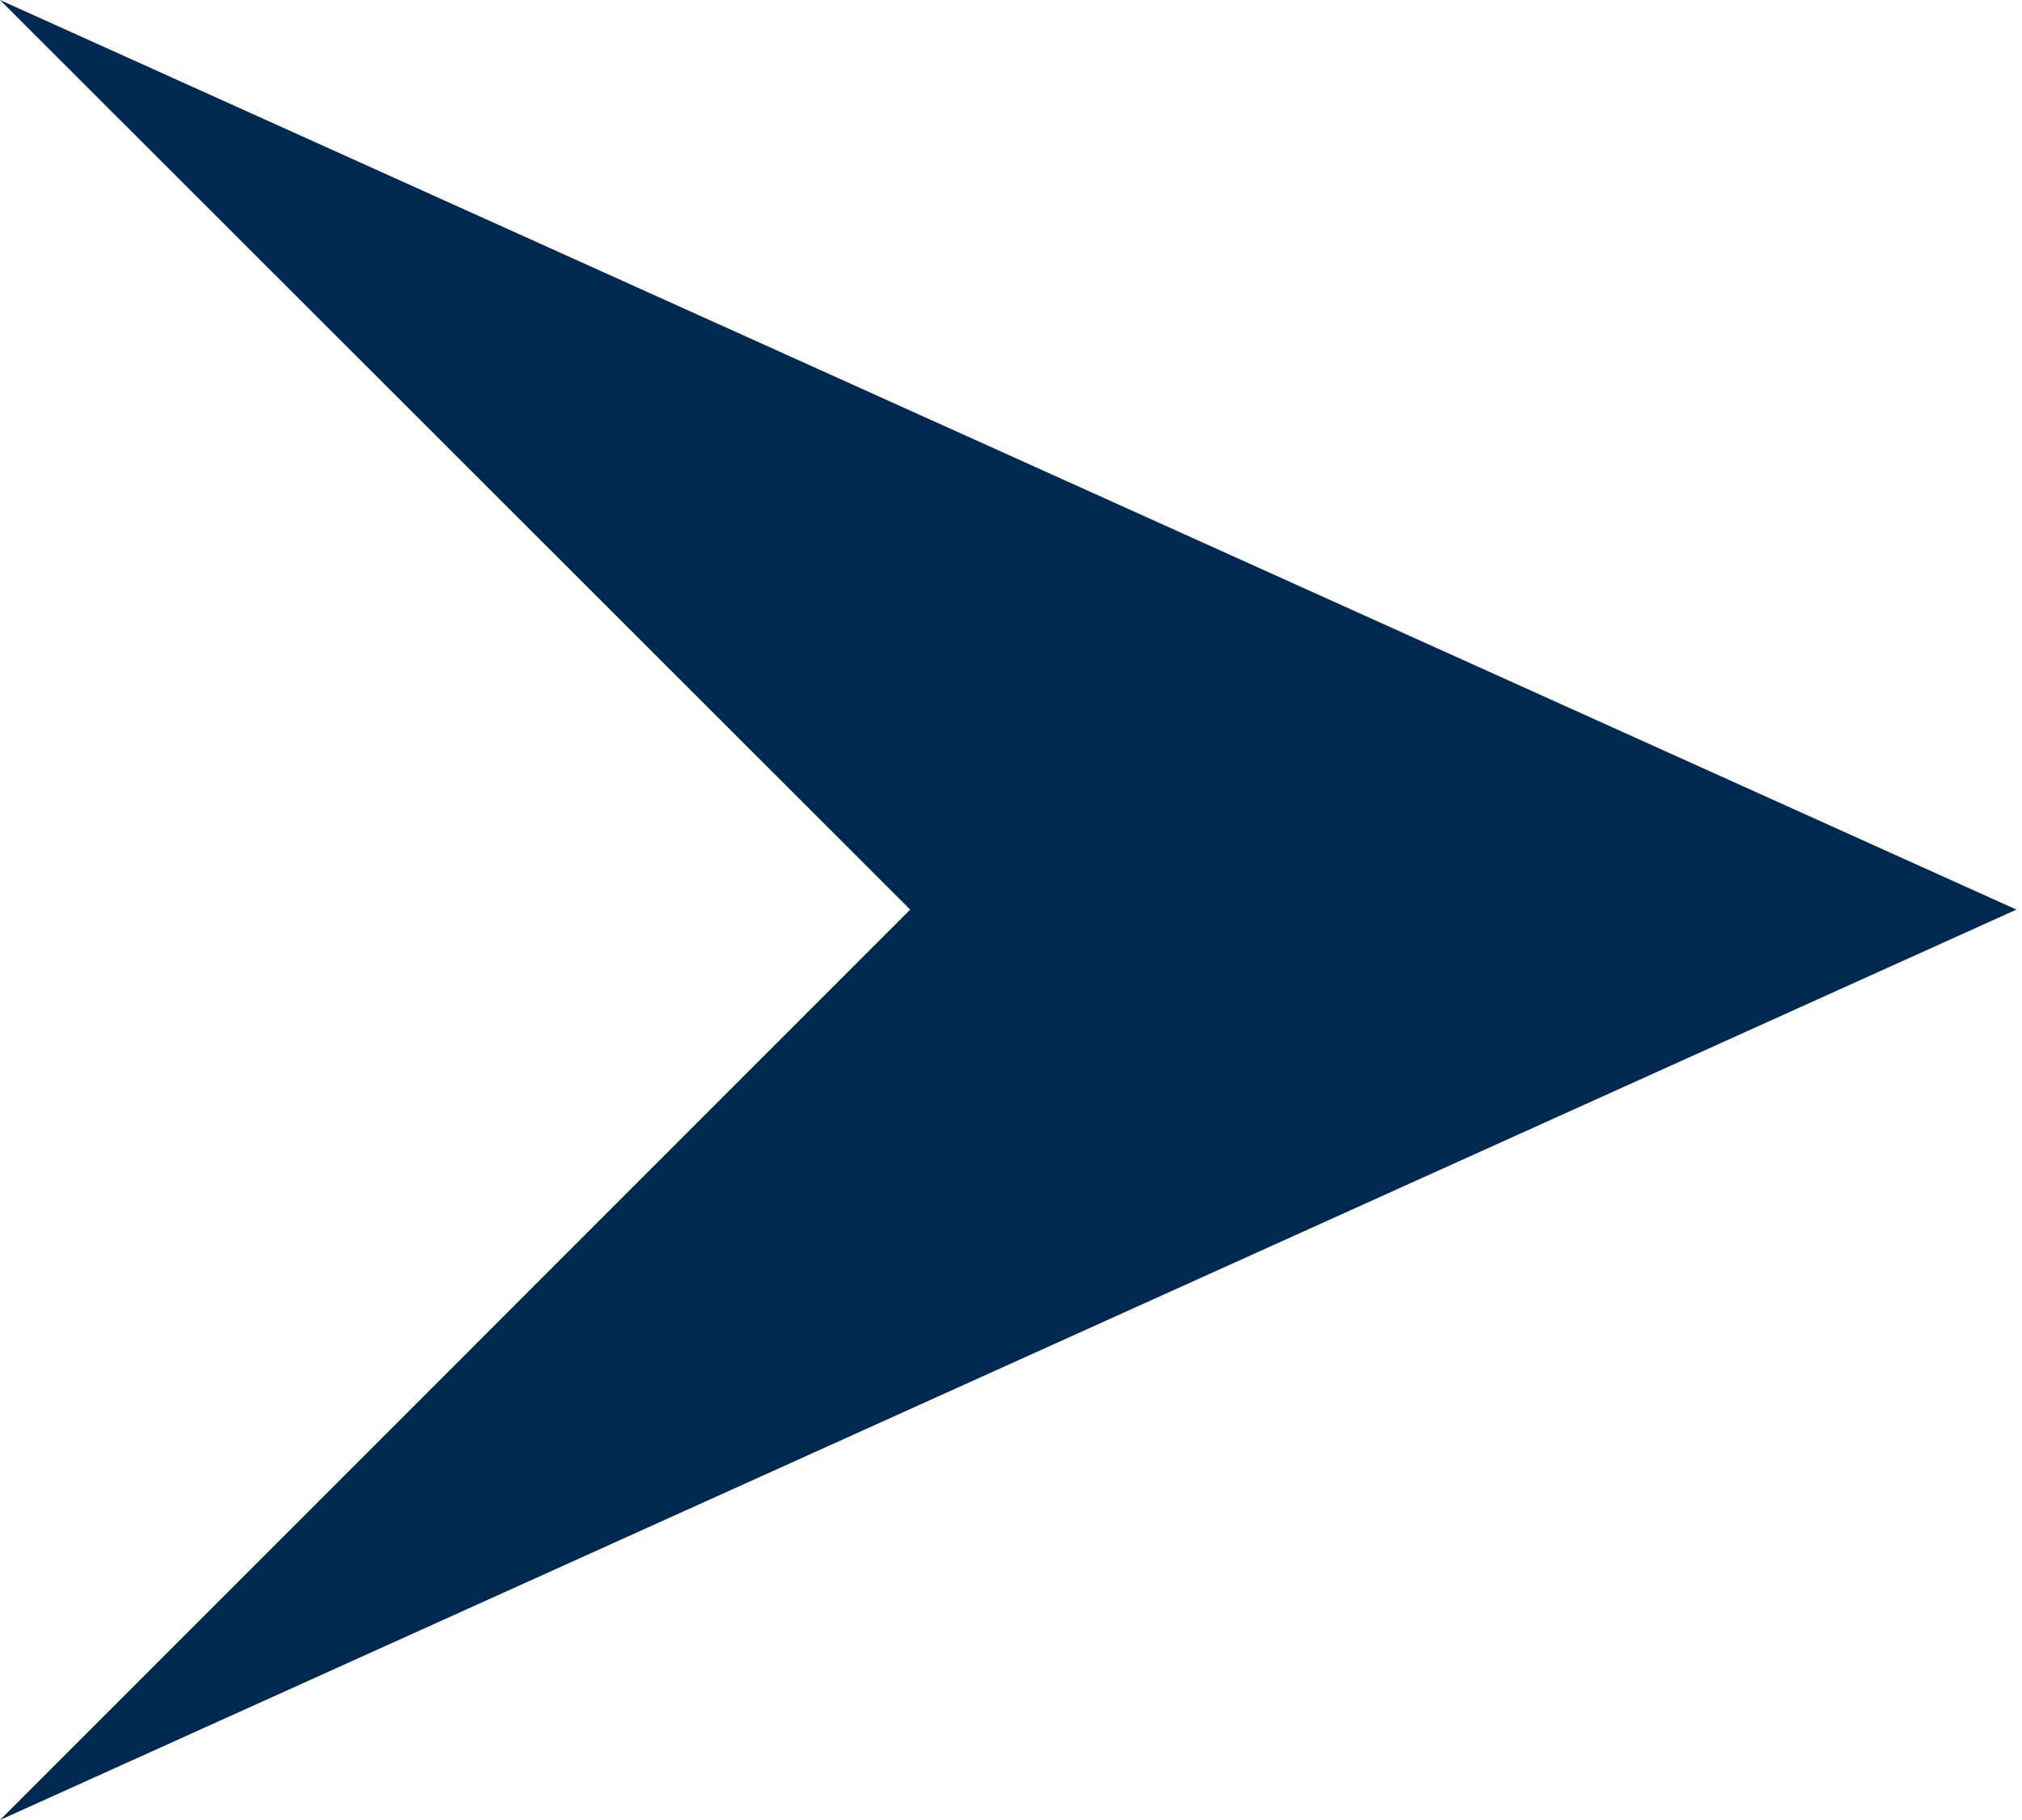 <svg width="20" height="18" viewBox="0 0 20 18" fill="none" xmlns="http://www.w3.org/2000/svg">
<g clip-path="url(#clip0_346_9929)">
<path d="M19.945 8.996L-0 -8.71848e-07L9.003 8.996L-0 18L19.945 8.996Z" fill="#002952"/>
</g>
<defs>
<clipPath id="clip0_346_9929">
<rect width="18" height="19.946" fill="white" transform="translate(19.945) rotate(90)"/>
</clipPath>
</defs>
</svg>
